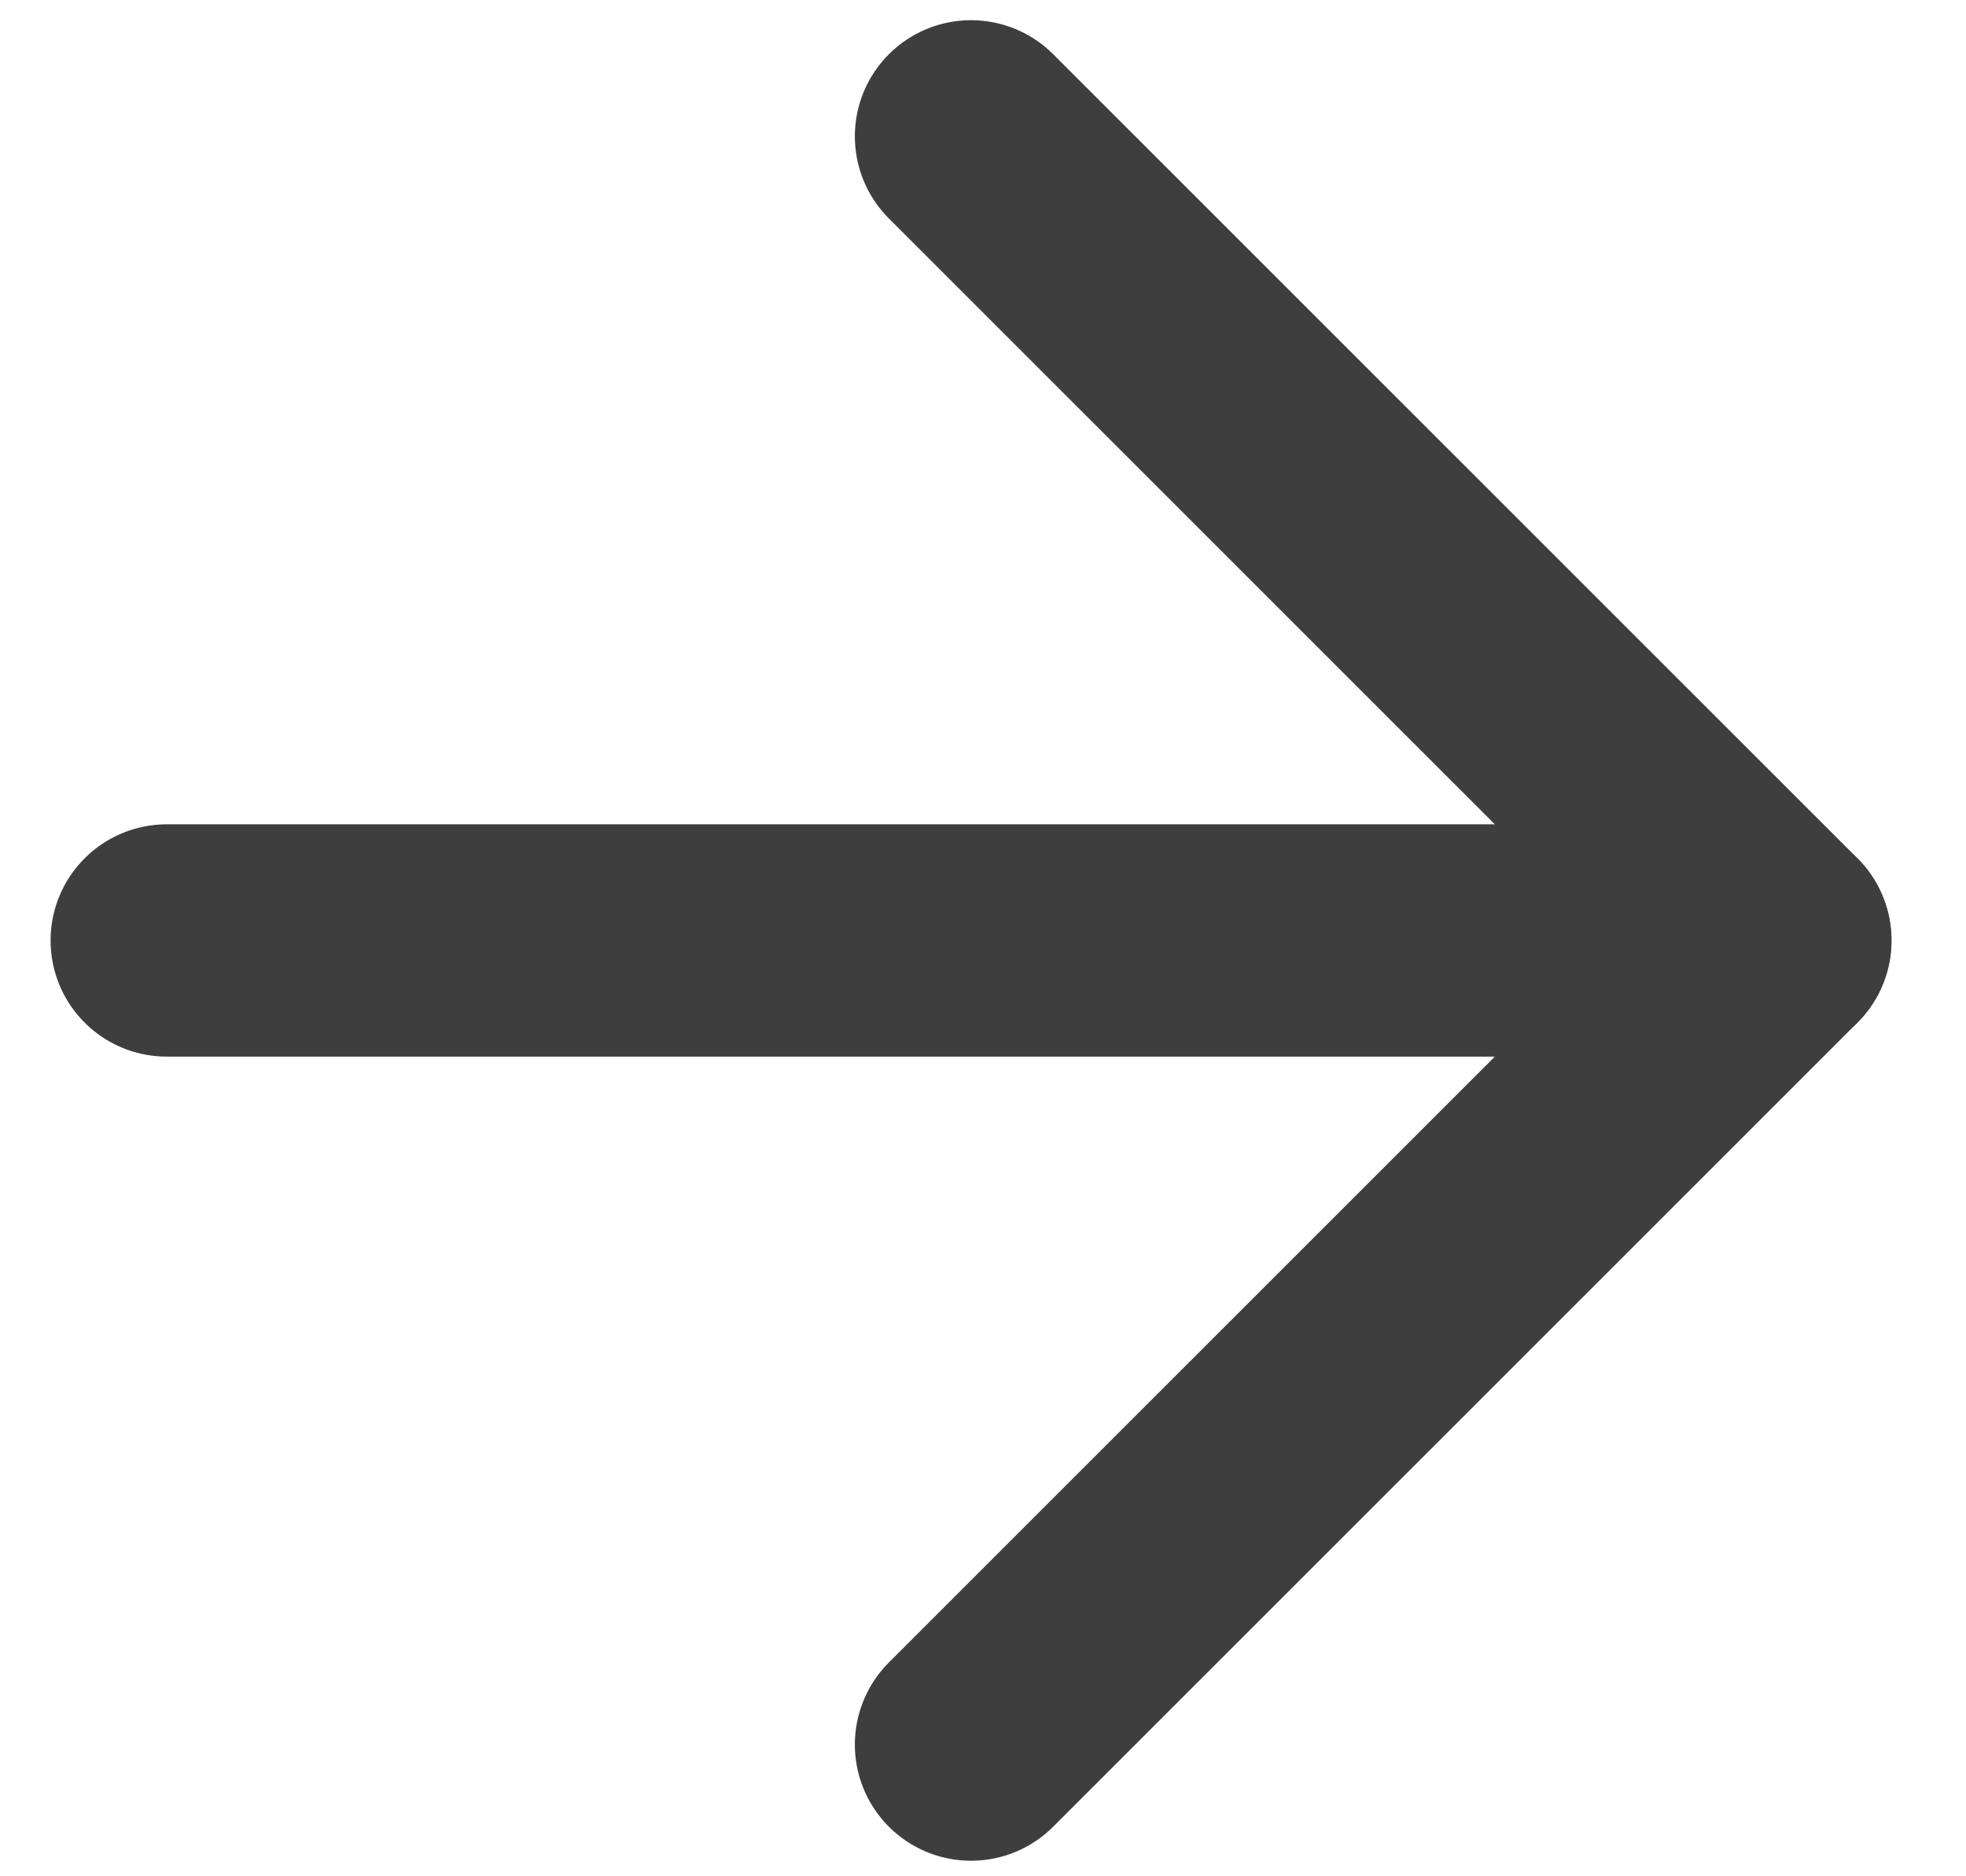 <svg width="22" height="21" viewBox="0 0 22 21" fill="none" xmlns="http://www.w3.org/2000/svg">
<path d="M1.866 10.526H19.866" stroke="#3E3E3E" stroke-width="2.6" stroke-linecap="round" stroke-linejoin="round"/>
<path d="M10.866 1.526L19.866 10.526L10.866 19.526" stroke="#3E3E3E" stroke-width="2.6" stroke-linecap="round" stroke-linejoin="round"/>
</svg>
